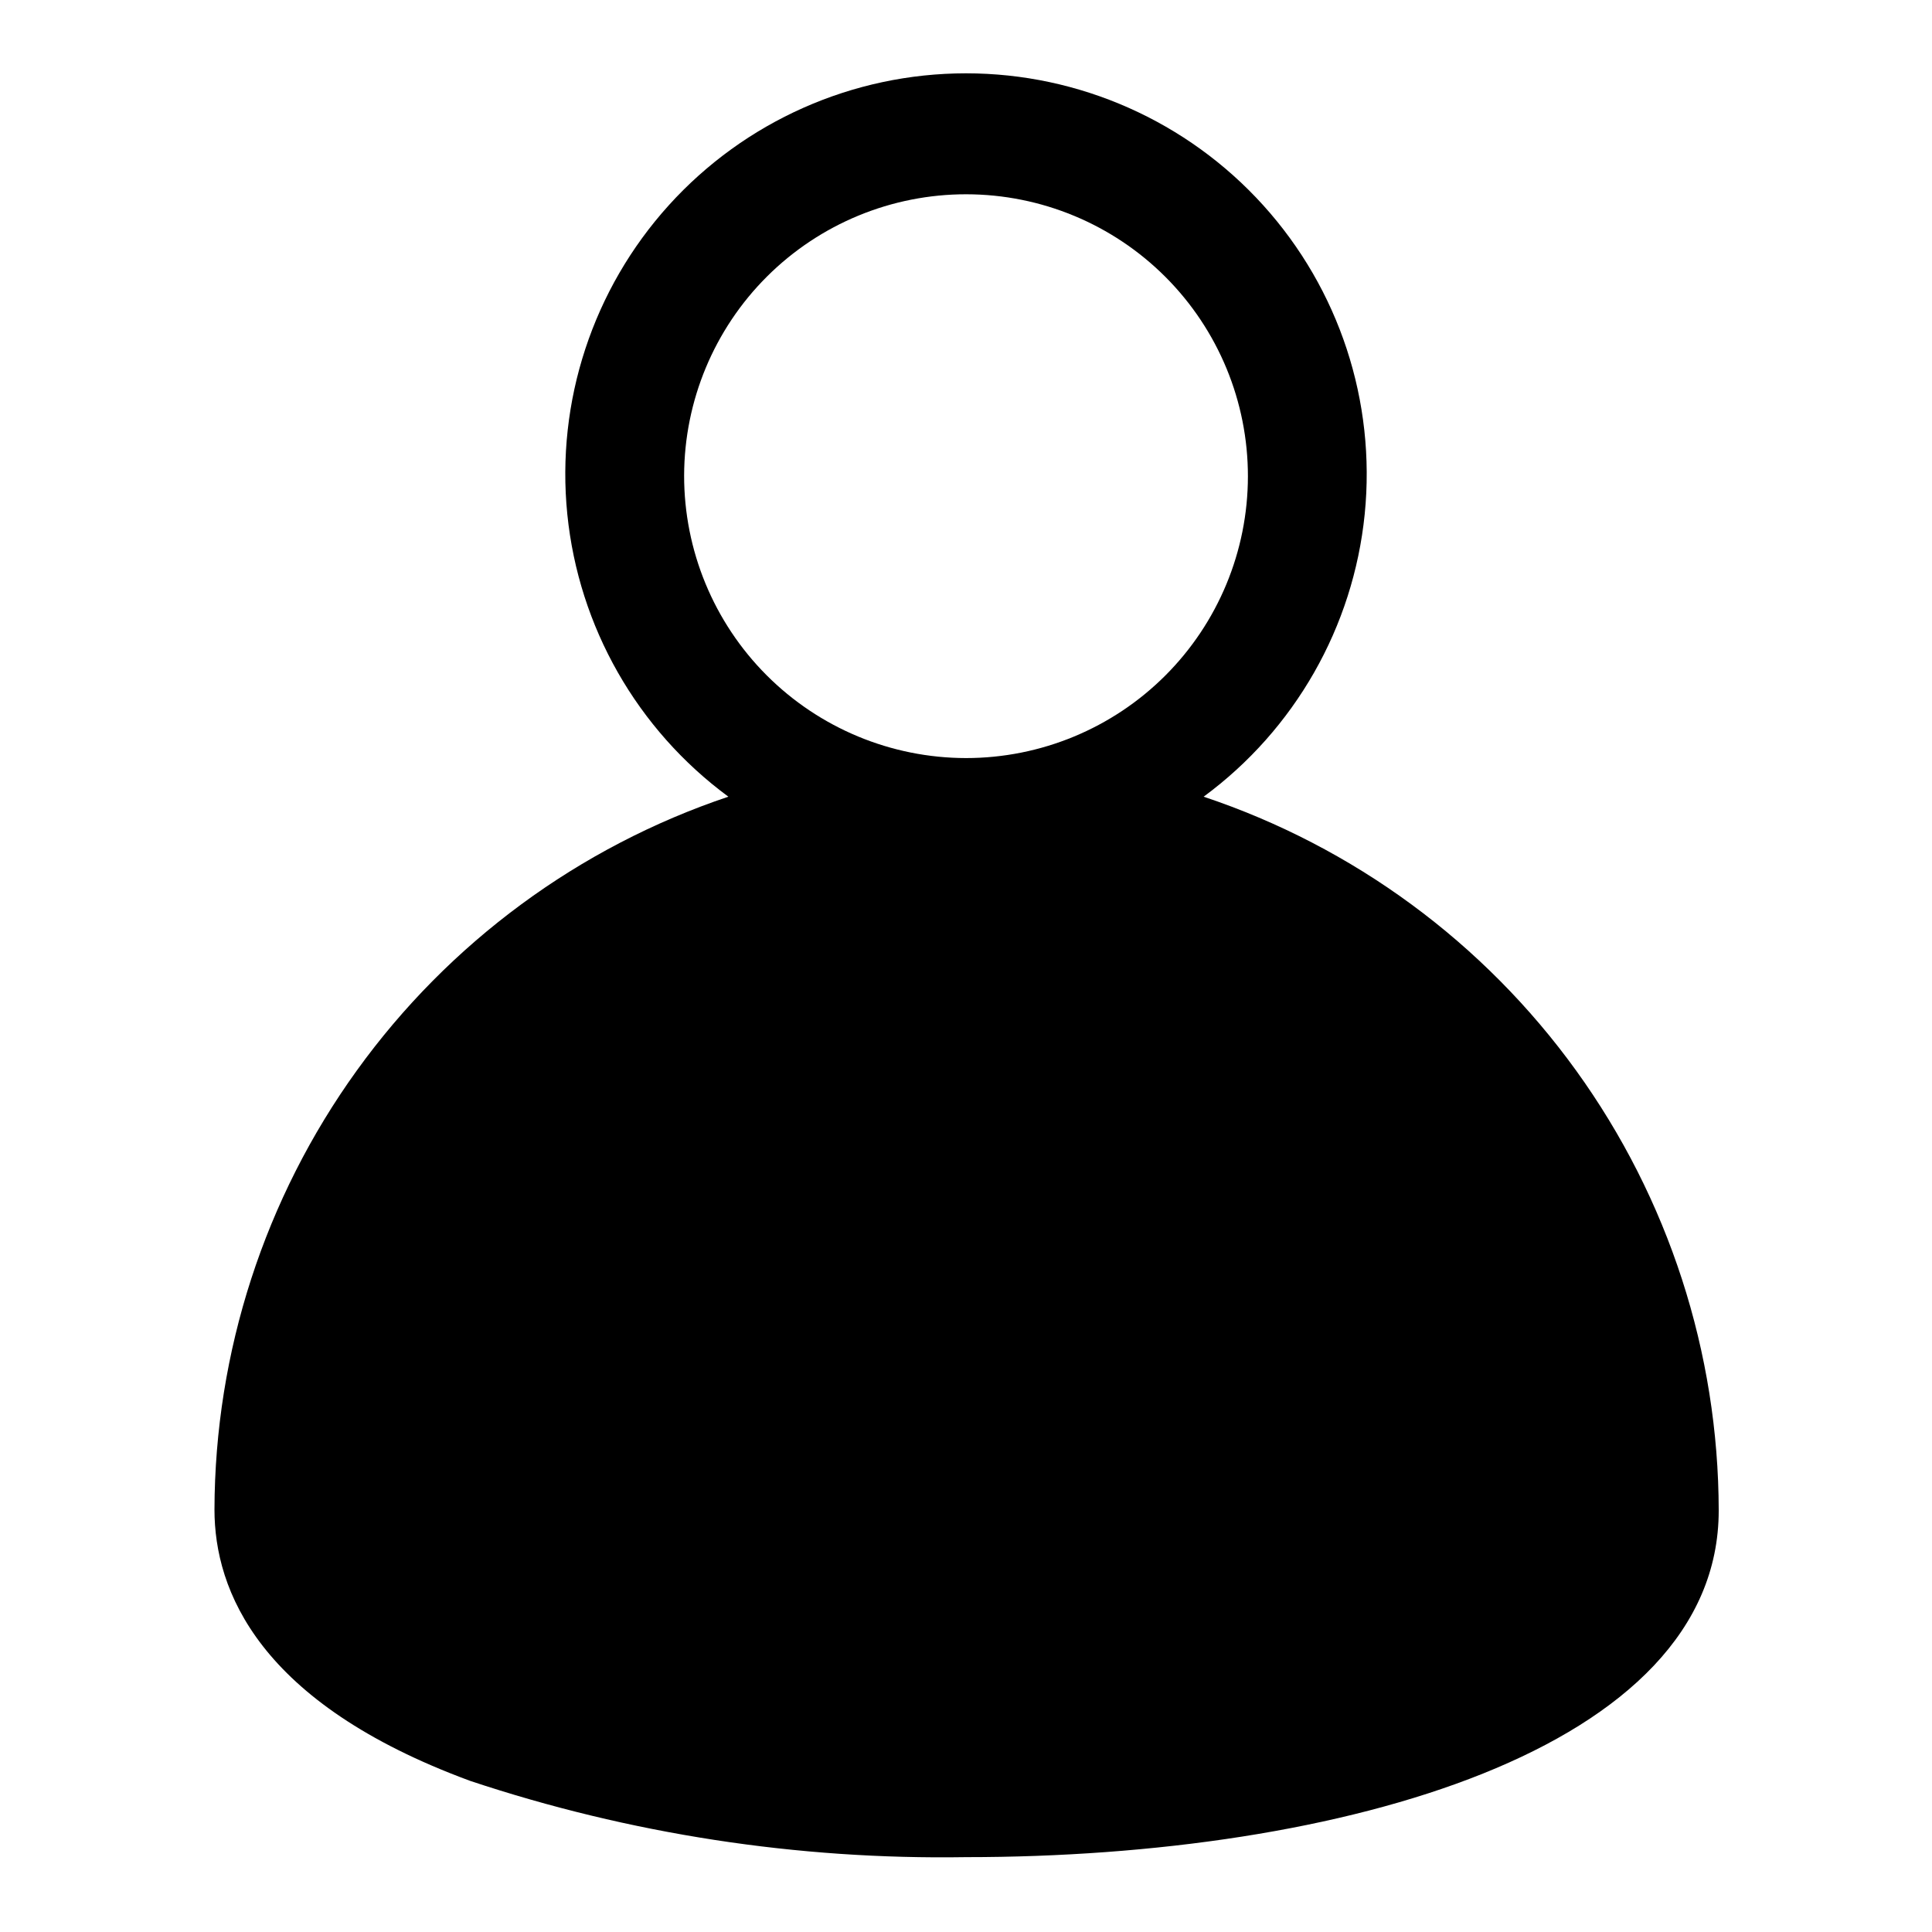 <?xml version="1.0" encoding="UTF-8"?>
<!-- Uploaded to: ICON Repo, www.svgrepo.com, Generator: ICON Repo Mixer Tools -->
<svg fill="#000000" width="800px" height="800px" version="1.1" viewBox="144 144 512 512" xmlns="http://www.w3.org/2000/svg">
 <path d="m462.98 355.13c24.168-17.801 39.672-45 42.68-74.863s-6.762-59.609-26.895-81.871c-20.133-22.262-48.746-34.965-78.762-34.965s-58.633 12.703-78.766 34.965-29.902 52.008-26.895 81.871c3.008 29.863 18.516 57.062 42.684 74.863-39.605 13.301-74.043 38.68-98.469 72.566-24.43 33.891-37.621 74.586-37.719 116.36 0 21.41 11.73 51.246 67.699 71.871v0.004c42.367 14.109 86.816 20.949 131.46 20.23 99.344 0 199.48-28.418 199.48-91.867-0.07-41.855-13.285-82.633-37.777-116.57-24.492-33.941-59.023-59.332-98.723-72.59zm-137.68-85.098c0.043-19.805 7.945-38.781 21.973-52.762 14.027-13.977 33.035-21.812 52.836-21.785 19.805 0.027 38.789 7.918 52.777 21.934 13.988 14.02 21.84 33.02 21.824 52.824-0.012 19.805-7.891 38.793-21.898 52.789-14.008 14-33.004 21.863-52.805 21.863-19.836-0.02-38.848-7.922-52.859-21.961-14.008-14.039-21.867-33.066-21.848-52.902z"/>
</svg>